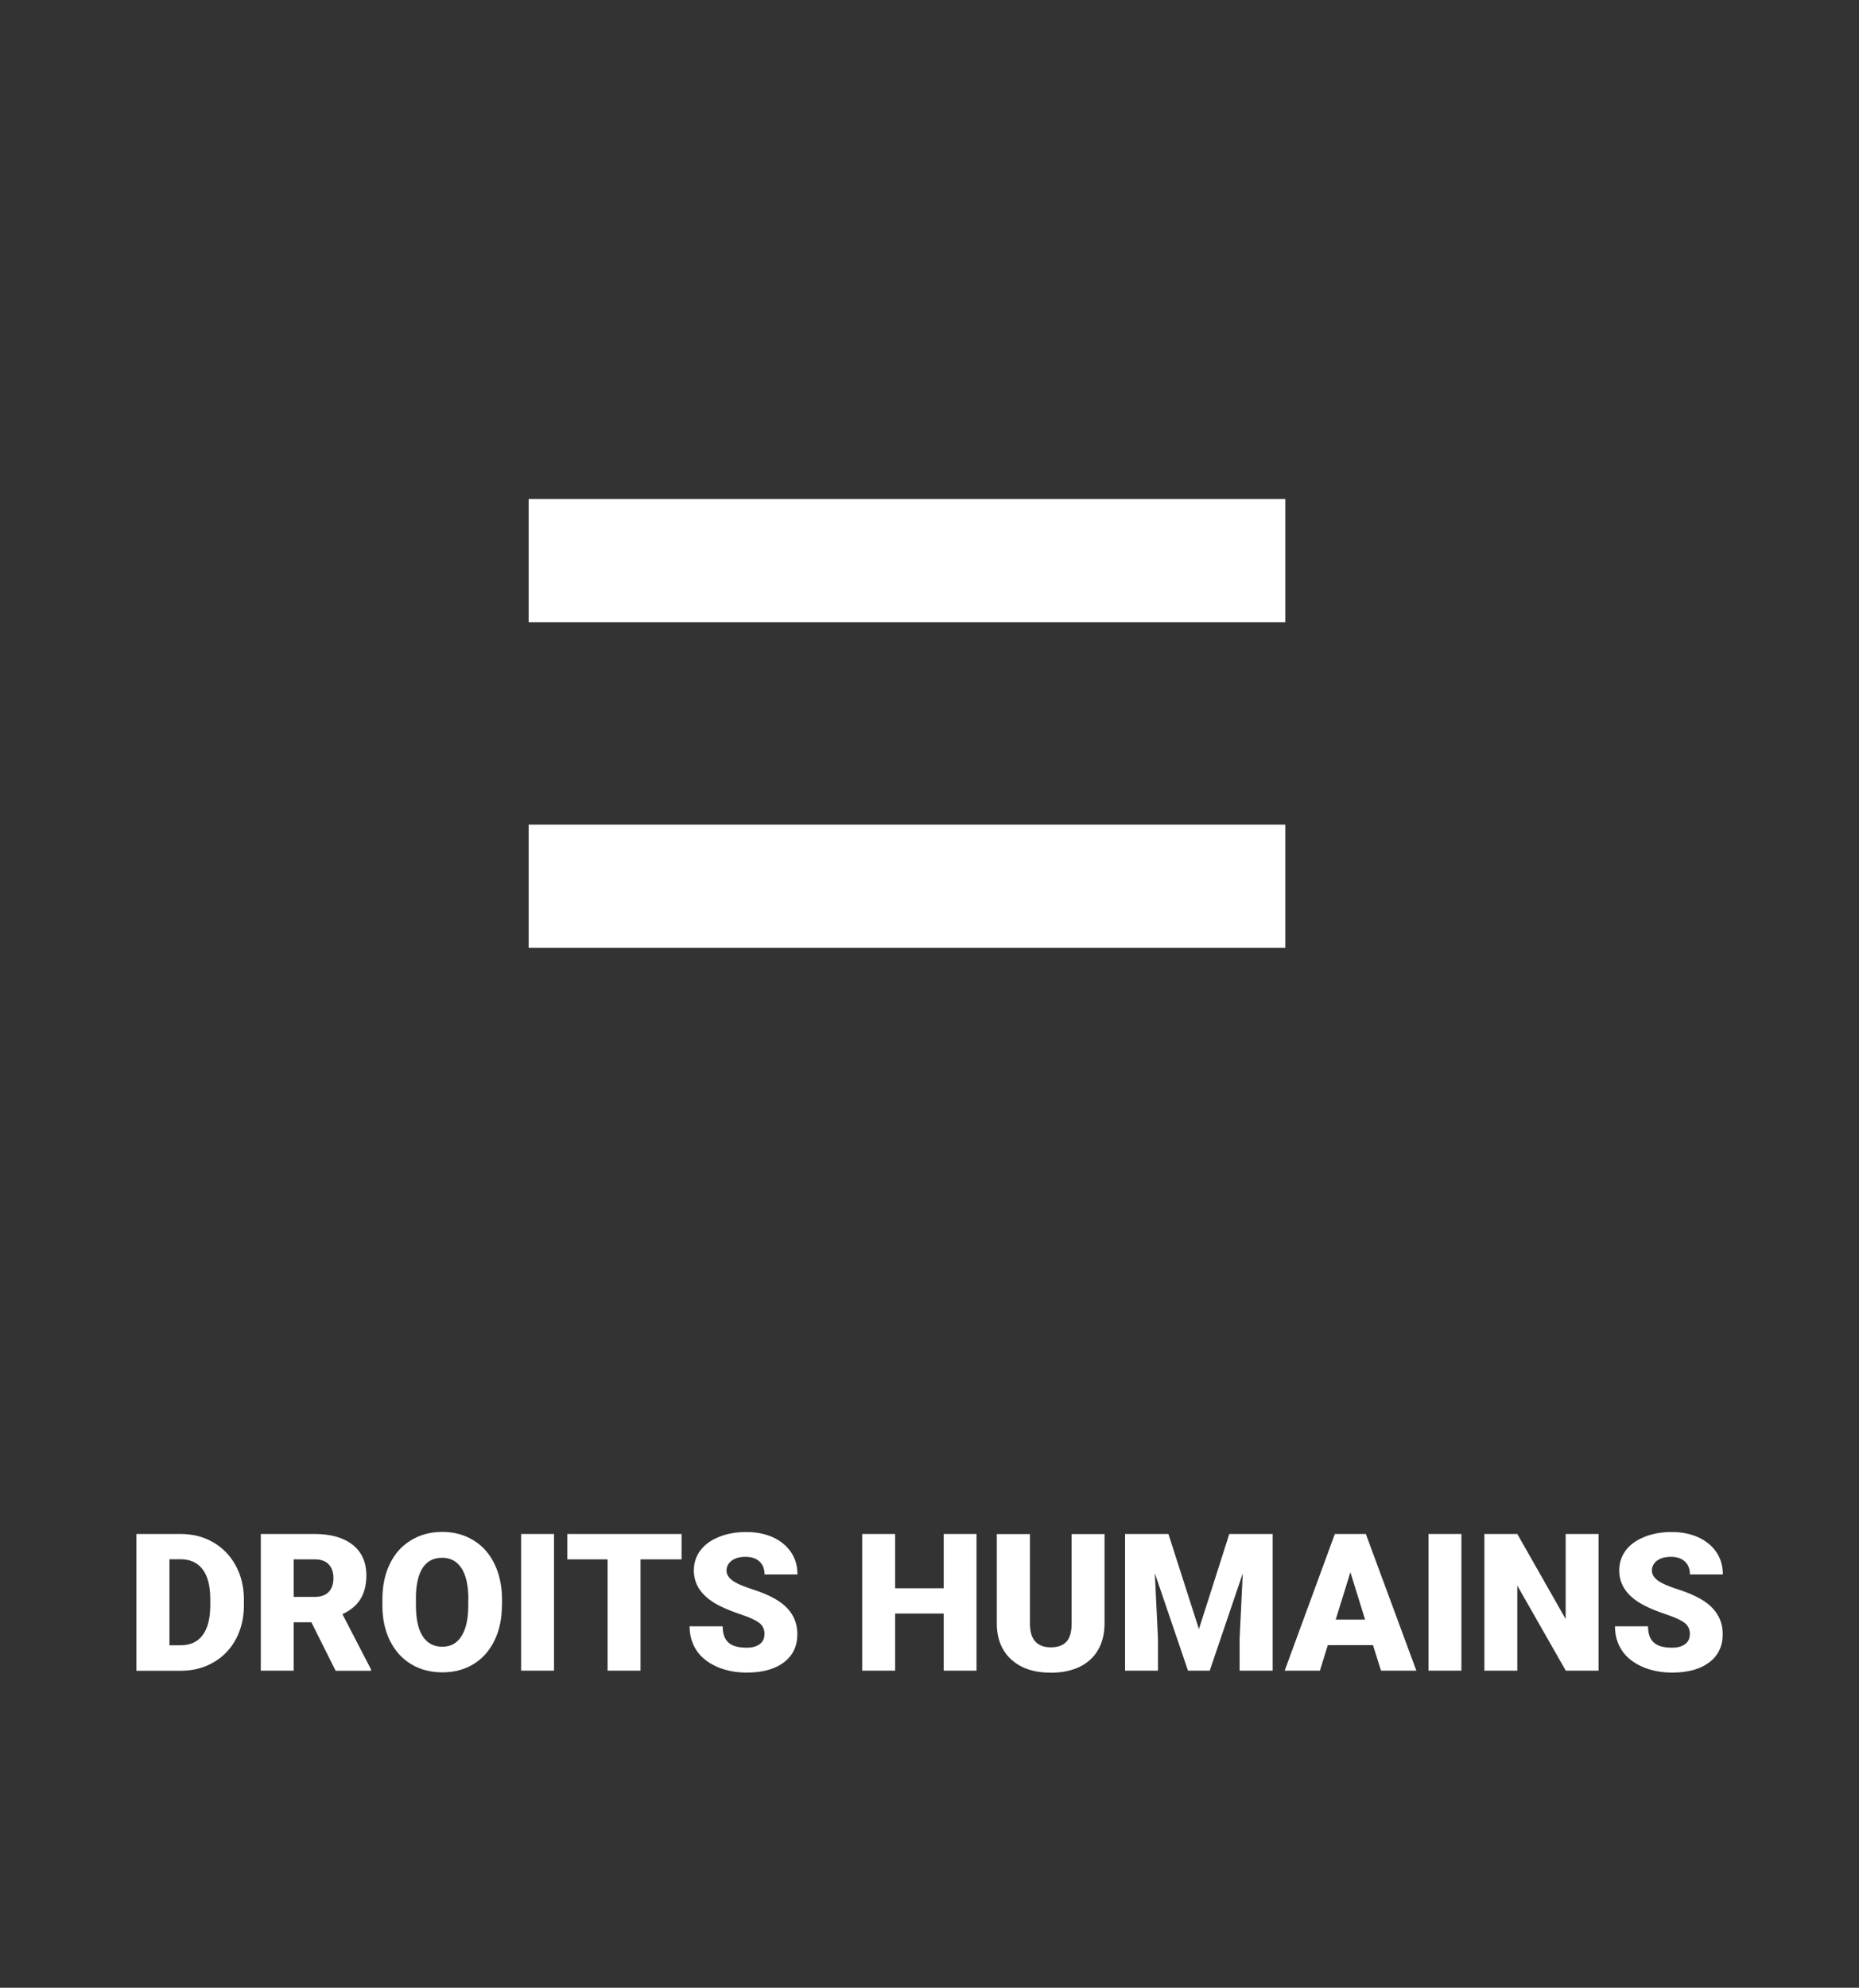 <?xml version="1.0" encoding="UTF-8"?> <svg xmlns="http://www.w3.org/2000/svg" xmlns:xlink="http://www.w3.org/1999/xlink" id="Calque_2" data-name="Calque 2" viewBox="0 0 153.04 163.61"><rect x="0" y="0" width="153.04" height="163.61" fill="#333333" stroke="none"/><defs><style> .cls-1 { fill: none; } .cls-2 { fill: #fff; } .cls-3 { clip-path: url(#clippath); } </style><clipPath id="clippath"><rect class="cls-1" width="153.04" height="163.61"></rect></clipPath></defs><g id="Calque_1-2" data-name="Calque 1"><g class="cls-3"><g><rect class="cls-2" x="43.52" y="41.07" width="62.29" height="10.14"></rect><rect class="cls-2" x="43.52" y="67.87" width="62.29" height="10.14"></rect></g><g><path class="cls-2" d="M11.23,137.51v-11.25h3.63c.99,0,1.89.22,2.68.68.79.45,1.41,1.09,1.86,1.91.45.82.67,1.74.68,2.76v.52c0,1.03-.22,1.95-.65,2.77-.44.82-1.05,1.46-1.84,1.92-.79.46-1.67.69-2.65.7h-3.7ZM13.95,128.35v7.07h.94c.78,0,1.38-.28,1.79-.83.42-.55.63-1.38.63-2.47v-.49c0-1.09-.21-1.91-.63-2.46-.42-.55-1.03-.83-1.82-.83h-.91Z"></path><path class="cls-2" d="M25.65,133.53h-1.47v3.98h-2.71v-11.25h4.43c1.33,0,2.38.3,3.13.89s1.13,1.43,1.13,2.51c0,.78-.16,1.43-.48,1.95s-.81.93-1.49,1.25l2.35,4.54v.12h-2.91l-1.99-3.98ZM24.18,131.44h1.72c.52,0,.9-.14,1.16-.41s.39-.65.39-1.13-.13-.87-.39-1.14c-.26-.28-.65-.41-1.16-.41h-1.72v3.1Z"></path><path class="cls-2" d="M41.32,132.11c0,1.1-.2,2.07-.61,2.91-.41.85-.99,1.5-1.73,1.95-.75.46-1.6.68-2.56.68s-1.81-.22-2.55-.66c-.74-.44-1.32-1.07-1.74-1.89-.42-.82-.63-1.76-.65-2.82v-.63c0-1.1.2-2.08.61-2.92.4-.84.98-1.49,1.74-1.95.75-.46,1.61-.69,2.58-.69s1.8.23,2.55.68,1.33,1.1,1.74,1.94c.41.84.62,1.8.63,2.88v.52ZM38.56,131.64c0-1.12-.19-1.97-.56-2.55-.37-.58-.91-.87-1.6-.87-1.36,0-2.08,1.02-2.16,3.06v.83c0,1.1.17,1.95.54,2.54.37.59.91.89,1.63.89s1.21-.29,1.58-.87c.37-.58.56-1.42.56-2.51v-.52Z"></path><path class="cls-2" d="M45.61,137.51h-2.71v-11.25h2.71v11.25Z"></path><path class="cls-2" d="M56.11,128.35h-3.38v9.16h-2.71v-9.16h-3.32v-2.09h9.41v2.09Z"></path><path class="cls-2" d="M62.94,134.52c0-.4-.14-.71-.42-.93s-.77-.45-1.48-.69c-.71-.24-1.28-.47-1.73-.69-1.46-.72-2.19-1.7-2.19-2.95,0-.62.18-1.17.54-1.65s.88-.85,1.54-1.11c.66-.27,1.41-.4,2.24-.4s1.53.14,2.18.43c.64.29,1.14.7,1.5,1.23s.53,1.14.53,1.83h-2.71c0-.46-.14-.81-.42-1.07-.28-.25-.66-.38-1.14-.38s-.87.11-1.15.32-.42.49-.42.82c0,.29.15.55.46.79s.85.48,1.63.73c.78.25,1.42.52,1.92.81,1.22.7,1.82,1.67,1.82,2.9,0,.98-.37,1.76-1.11,2.32-.74.56-1.76.84-3.05.84-.91,0-1.74-.16-2.48-.49s-1.3-.78-1.67-1.35c-.37-.57-.56-1.22-.56-1.97h2.72c0,.6.16,1.05.47,1.33.31.29.82.43,1.52.43.45,0,.8-.1,1.06-.29s.39-.46.39-.82Z"></path><path class="cls-2" d="M80.39,137.51h-2.7v-4.7h-4v4.7h-2.71v-11.25h2.71v4.47h4v-4.47h2.7v11.25Z"></path><path class="cls-2" d="M90.93,126.26v7.37c0,.83-.18,1.56-.53,2.17s-.87,1.08-1.53,1.4c-.67.32-1.45.48-2.36.48-1.37,0-2.45-.36-3.24-1.07-.79-.71-1.19-1.68-1.21-2.92v-7.42h2.73v7.47c.03,1.23.6,1.85,1.72,1.85.56,0,.99-.15,1.28-.46.29-.31.43-.81.43-1.51v-7.35h2.71Z"></path><path class="cls-2" d="M96.19,126.26l2.51,7.83,2.5-7.83h3.57v11.25h-2.72v-2.63l.26-5.38-2.72,8.01h-1.79l-2.73-8.02.26,5.39v2.63h-2.71v-11.25h3.56Z"></path><path class="cls-2" d="M113.03,135.41h-3.72l-.65,2.1h-2.9l4.13-11.25h2.55l4.16,11.25h-2.91l-.66-2.1ZM109.96,133.31h2.42l-1.21-3.9-1.21,3.9Z"></path><path class="cls-2" d="M120.31,137.51h-2.71v-11.25h2.71v11.25Z"></path><path class="cls-2" d="M131.6,137.51h-2.7l-3.99-7v7h-2.71v-11.25h2.71l3.98,7v-7h2.71v11.25Z"></path><path class="cls-2" d="M139.12,134.52c0-.4-.14-.71-.42-.93s-.77-.45-1.48-.69c-.71-.24-1.28-.47-1.73-.69-1.46-.72-2.19-1.7-2.19-2.95,0-.62.18-1.17.54-1.65s.88-.85,1.54-1.11c.66-.27,1.41-.4,2.24-.4s1.53.14,2.18.43c.64.29,1.14.7,1.5,1.23s.53,1.14.53,1.83h-2.71c0-.46-.14-.81-.42-1.07-.28-.25-.66-.38-1.14-.38s-.87.11-1.15.32-.42.49-.42.82c0,.29.15.55.46.79s.85.48,1.63.73c.78.25,1.42.52,1.92.81,1.22.7,1.82,1.67,1.82,2.9,0,.98-.37,1.76-1.11,2.32-.74.56-1.76.84-3.05.84-.91,0-1.74-.16-2.48-.49s-1.3-.78-1.67-1.35c-.37-.57-.56-1.22-.56-1.97h2.72c0,.6.16,1.05.47,1.33.31.29.82.43,1.52.43.45,0,.8-.1,1.06-.29s.39-.46.39-.82Z"></path></g></g></g></svg> 
